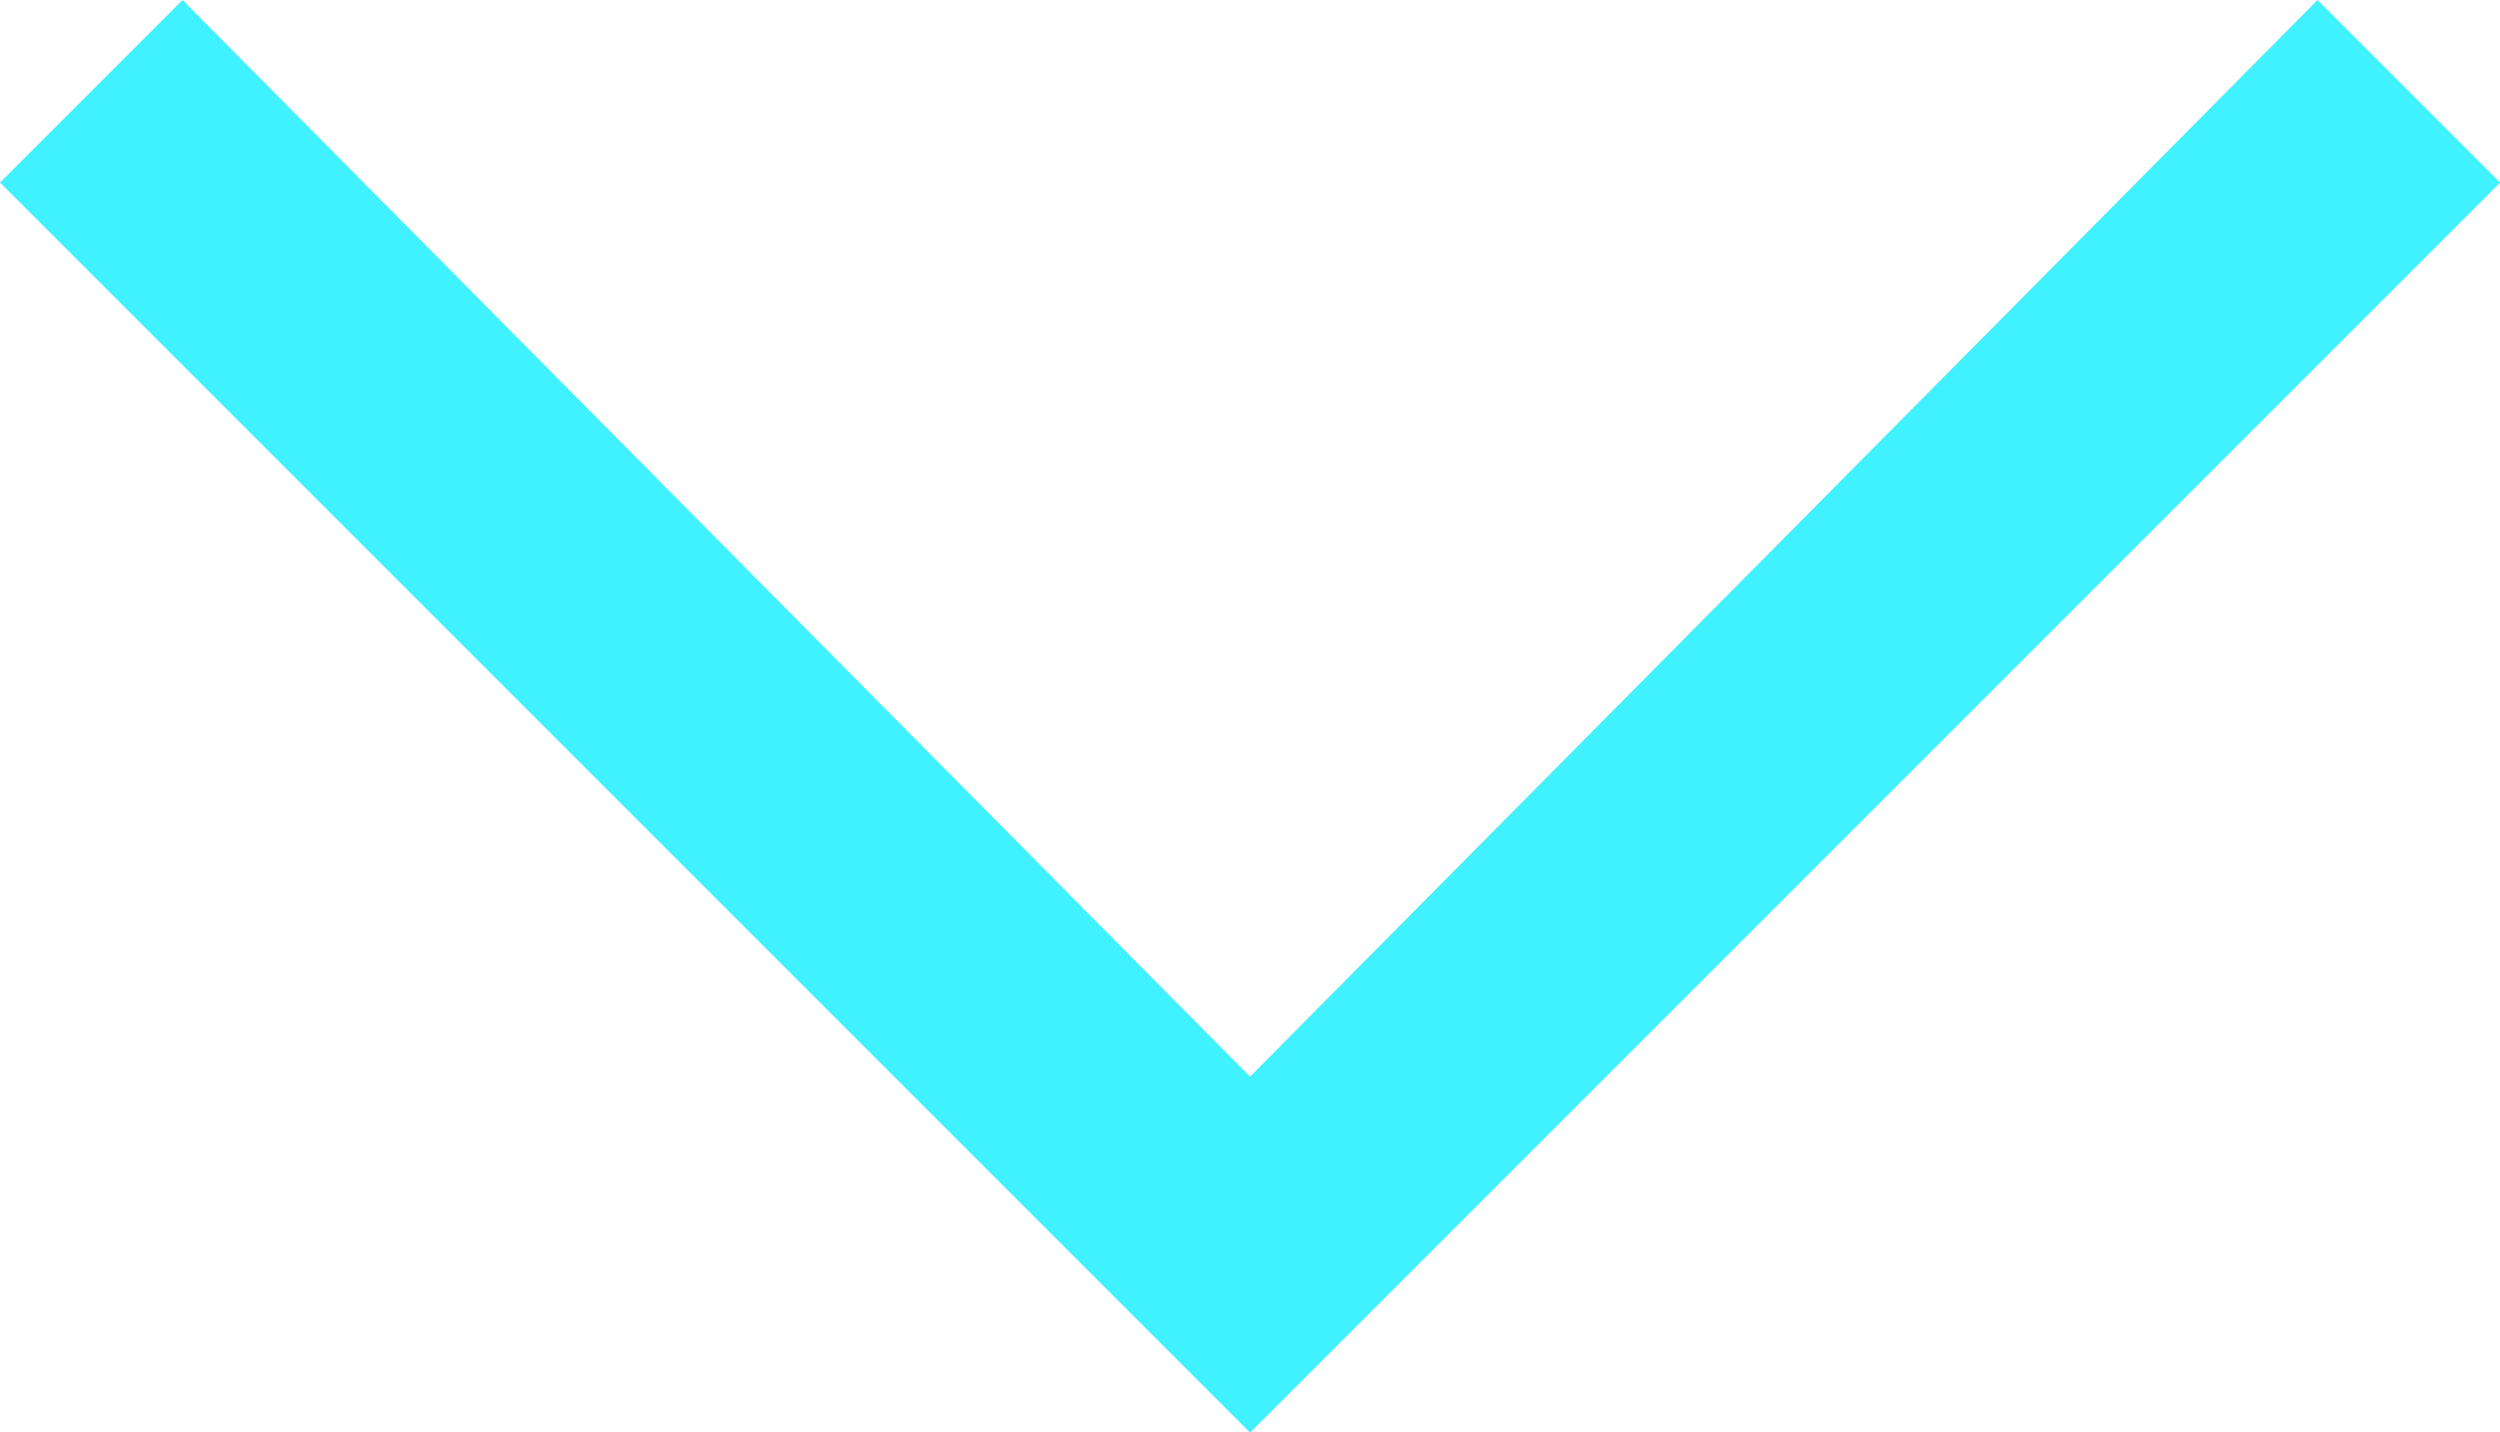 <svg xmlns="http://www.w3.org/2000/svg" width="15" height="8.595" viewBox="0 0 15 8.595">
  <path id="_3f62e123fb7d38ce2bb992c995932d2d" data-name="3f62e123fb7d38ce2bb992c995932d2d" d="M-218.7-309.505l1.095-1.095,6.405,6.46,6.405-6.46,1.095,1.095-7.5,7.5-7.5-7.5" transform="translate(218.7 310.6)" fill="#40f2ff"/>
</svg>
